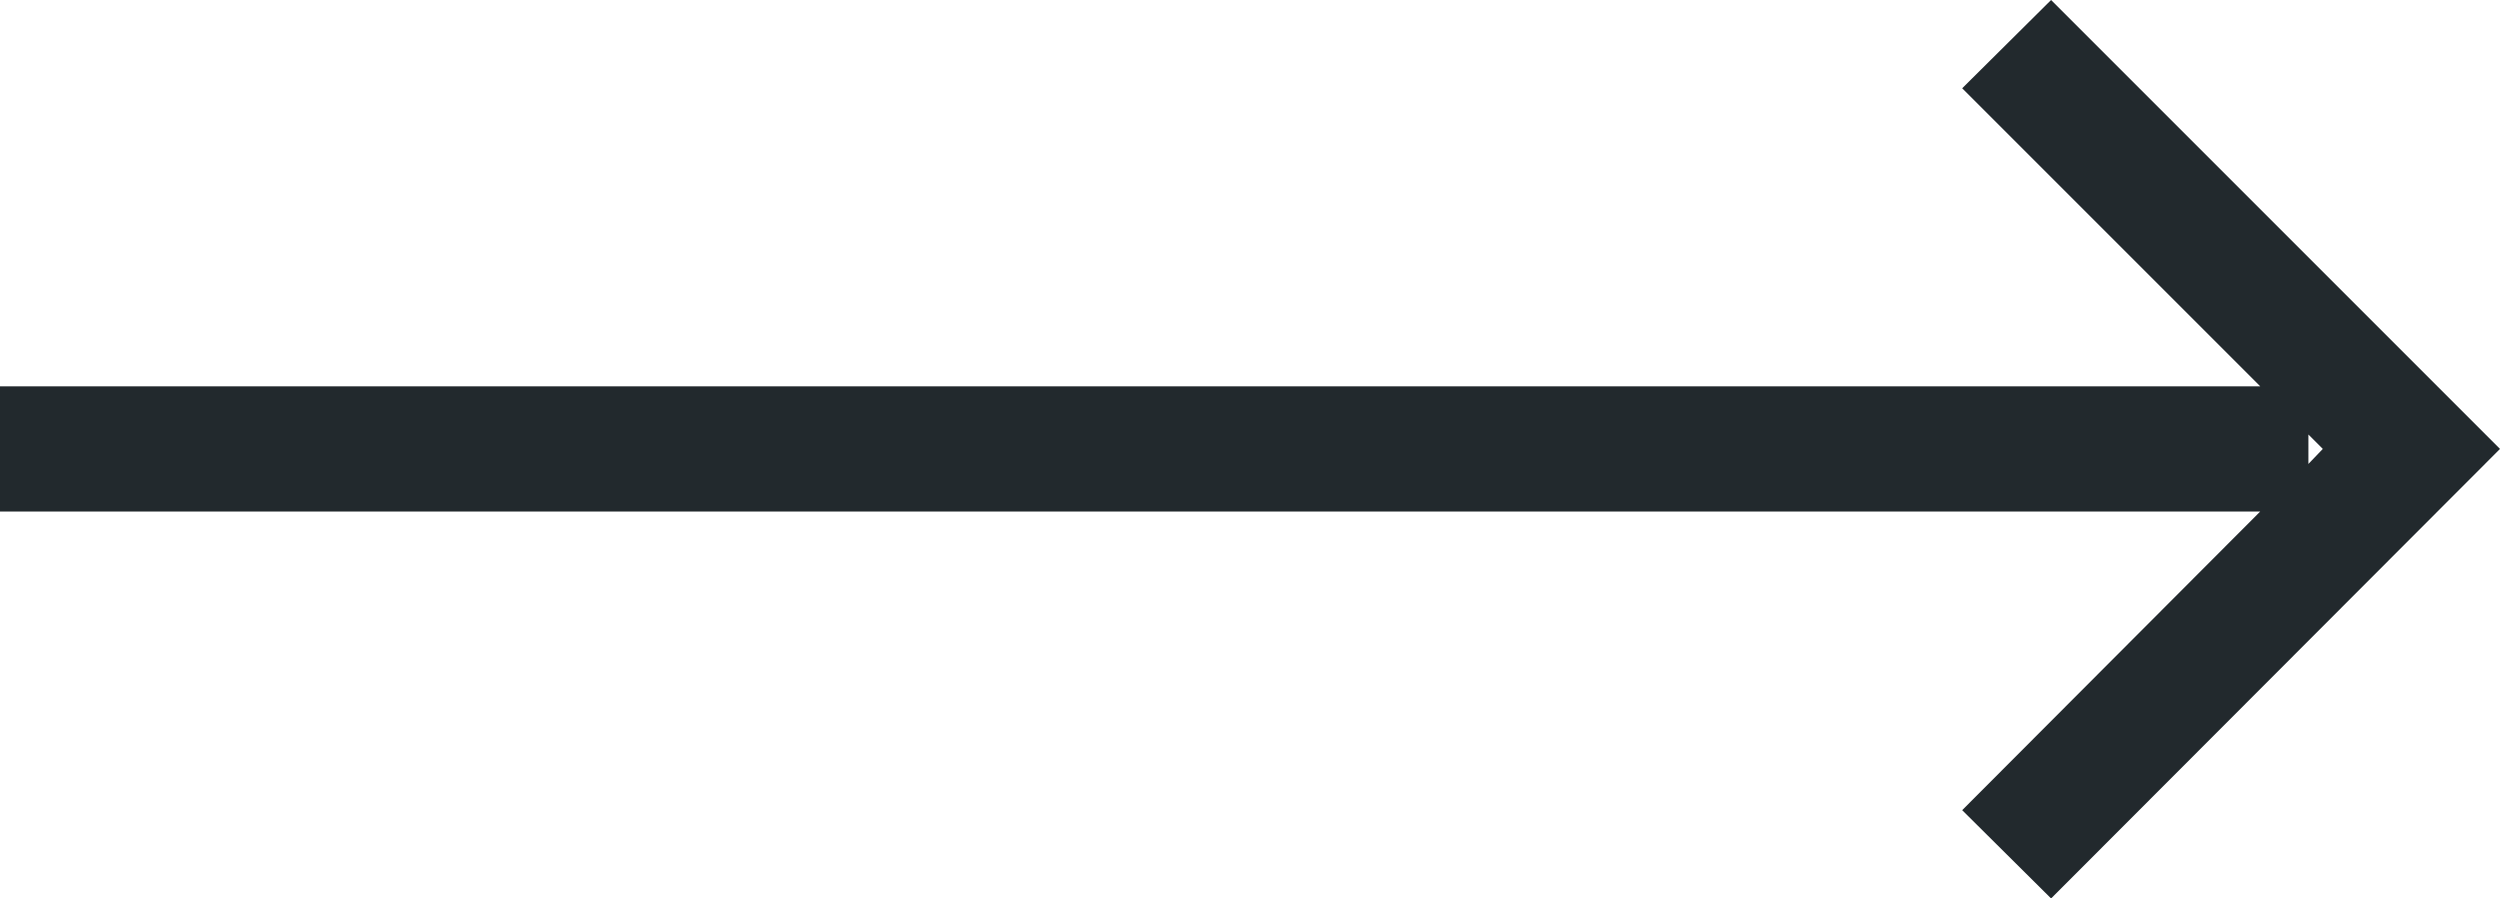 <svg xmlns="http://www.w3.org/2000/svg" viewBox="0 0 39.93 14.35"><defs><style>.cls-1{fill:none;}.cls-2{fill:#22292d;}</style></defs><g id="Layer_2" data-name="Layer 2"><g id="Layer_1-2" data-name="Layer 1"><polygon class="cls-1" points="36.87 6.94 36.87 7.41 37.1 7.17 36.87 6.94"/><path class="cls-2" d="M32.76,0,31.34,1.41,36.1,6.17H0v2H36.1l-4.76,4.77,1.42,1.41,7.17-7.18Zm4.11,6.94.23.23-.23.24Z"/></g></g></svg>
